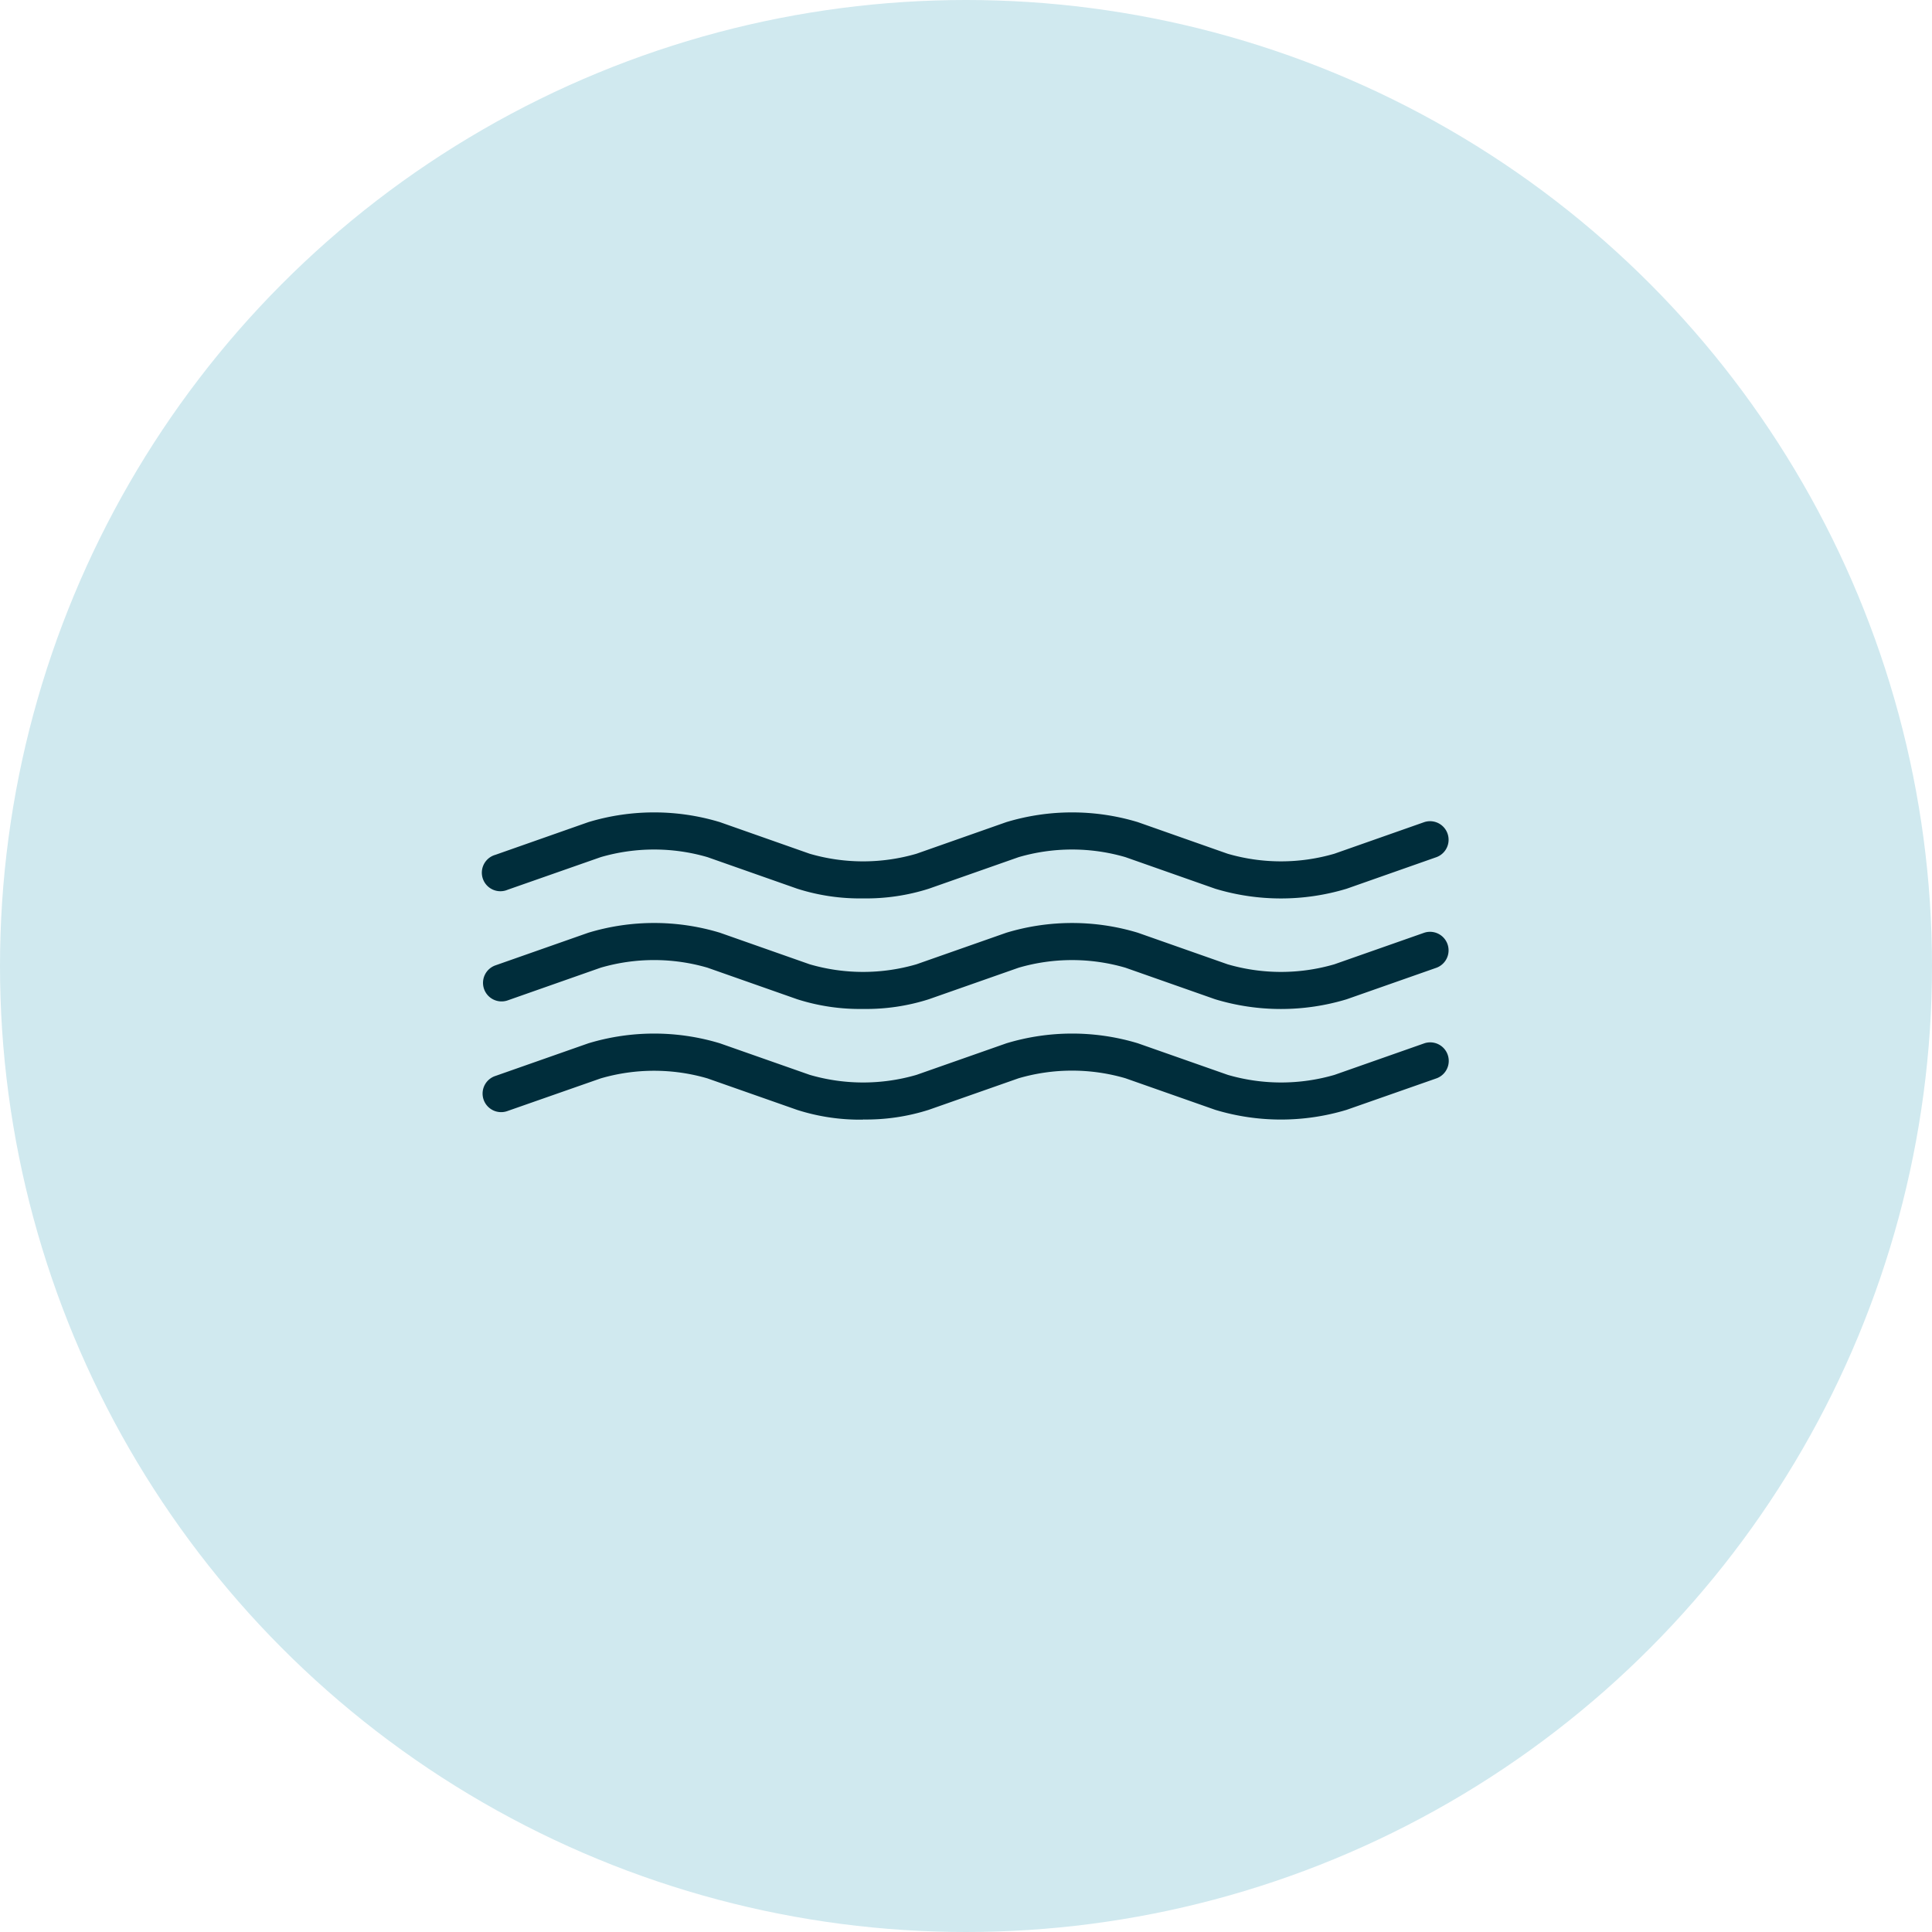 <svg xmlns="http://www.w3.org/2000/svg" width="100" height="100" viewBox="0 0 100 100">
  <g id="Grupo_805" data-name="Grupo 805" transform="translate(-1117 -903)">
    <g id="Grupo_730" data-name="Grupo 730" transform="translate(112 -51)">
      <circle id="Elipse_53" data-name="Elipse 53" cx="50" cy="50" r="50" transform="translate(1005 954)" fill="#d0e9ef"/>
      <g id="elementos-pod-07" transform="translate(1030.001 996.052)">
        <path id="Caminho_53" data-name="Caminho 53" d="M19.671,15.9a10.661,10.661,0,0,1-3.4-.5l-4.655-1.635a9.868,9.868,0,0,0-5.524,0L1.278,15.45a.96.96,0,1,1-.636-1.811l4.815-1.691a11.759,11.759,0,0,1,6.8,0l4.656,1.635a9.87,9.87,0,0,0,5.525,0l4.656-1.635a11.752,11.752,0,0,1,6.8,0l4.655,1.635a9.873,9.873,0,0,0,5.525,0l4.656-1.636a.96.96,0,0,1,.636,1.811L44.7,15.393a11.75,11.75,0,0,1-6.8,0L33.25,13.758a9.866,9.866,0,0,0-5.525,0l-4.656,1.635a10.669,10.669,0,0,1-3.4.5m0-5.722a10.653,10.653,0,0,1-3.4-.5L11.617,8.035a9.87,9.87,0,0,0-5.525,0L1.278,9.727A.96.96,0,1,1,.642,7.915L5.457,6.224a11.752,11.752,0,0,1,6.8,0L16.909,7.86a9.87,9.87,0,0,0,5.525,0l4.656-1.635a11.749,11.749,0,0,1,6.8,0L38.54,7.86a9.87,9.87,0,0,0,5.525,0l4.656-1.635a.96.96,0,0,1,.636,1.811L44.7,9.671a11.753,11.753,0,0,1-6.8,0L33.25,8.036a9.87,9.87,0,0,0-5.525,0L23.069,9.671a10.669,10.669,0,0,1-3.4.5m0-5.722a10.662,10.662,0,0,1-3.4-.5L11.617,2.313a9.874,9.874,0,0,0-5.524,0L1.278,4A.96.96,0,1,1,.642,2.193L5.457.5a11.759,11.759,0,0,1,6.8,0L16.91,2.138a9.874,9.874,0,0,0,5.524,0L27.089.5a11.761,11.761,0,0,1,6.8,0L38.54,2.137a9.866,9.866,0,0,0,5.525,0L48.722.5a.96.96,0,0,1,.636,1.811L44.7,3.949a11.753,11.753,0,0,1-6.8,0L33.25,2.313a9.875,9.875,0,0,0-5.524,0L23.071,3.949a10.685,10.685,0,0,1-3.4.5" transform="translate(0 0)" fill="#002d3b"/>
      </g>
    </g>
  </g>
</svg>
